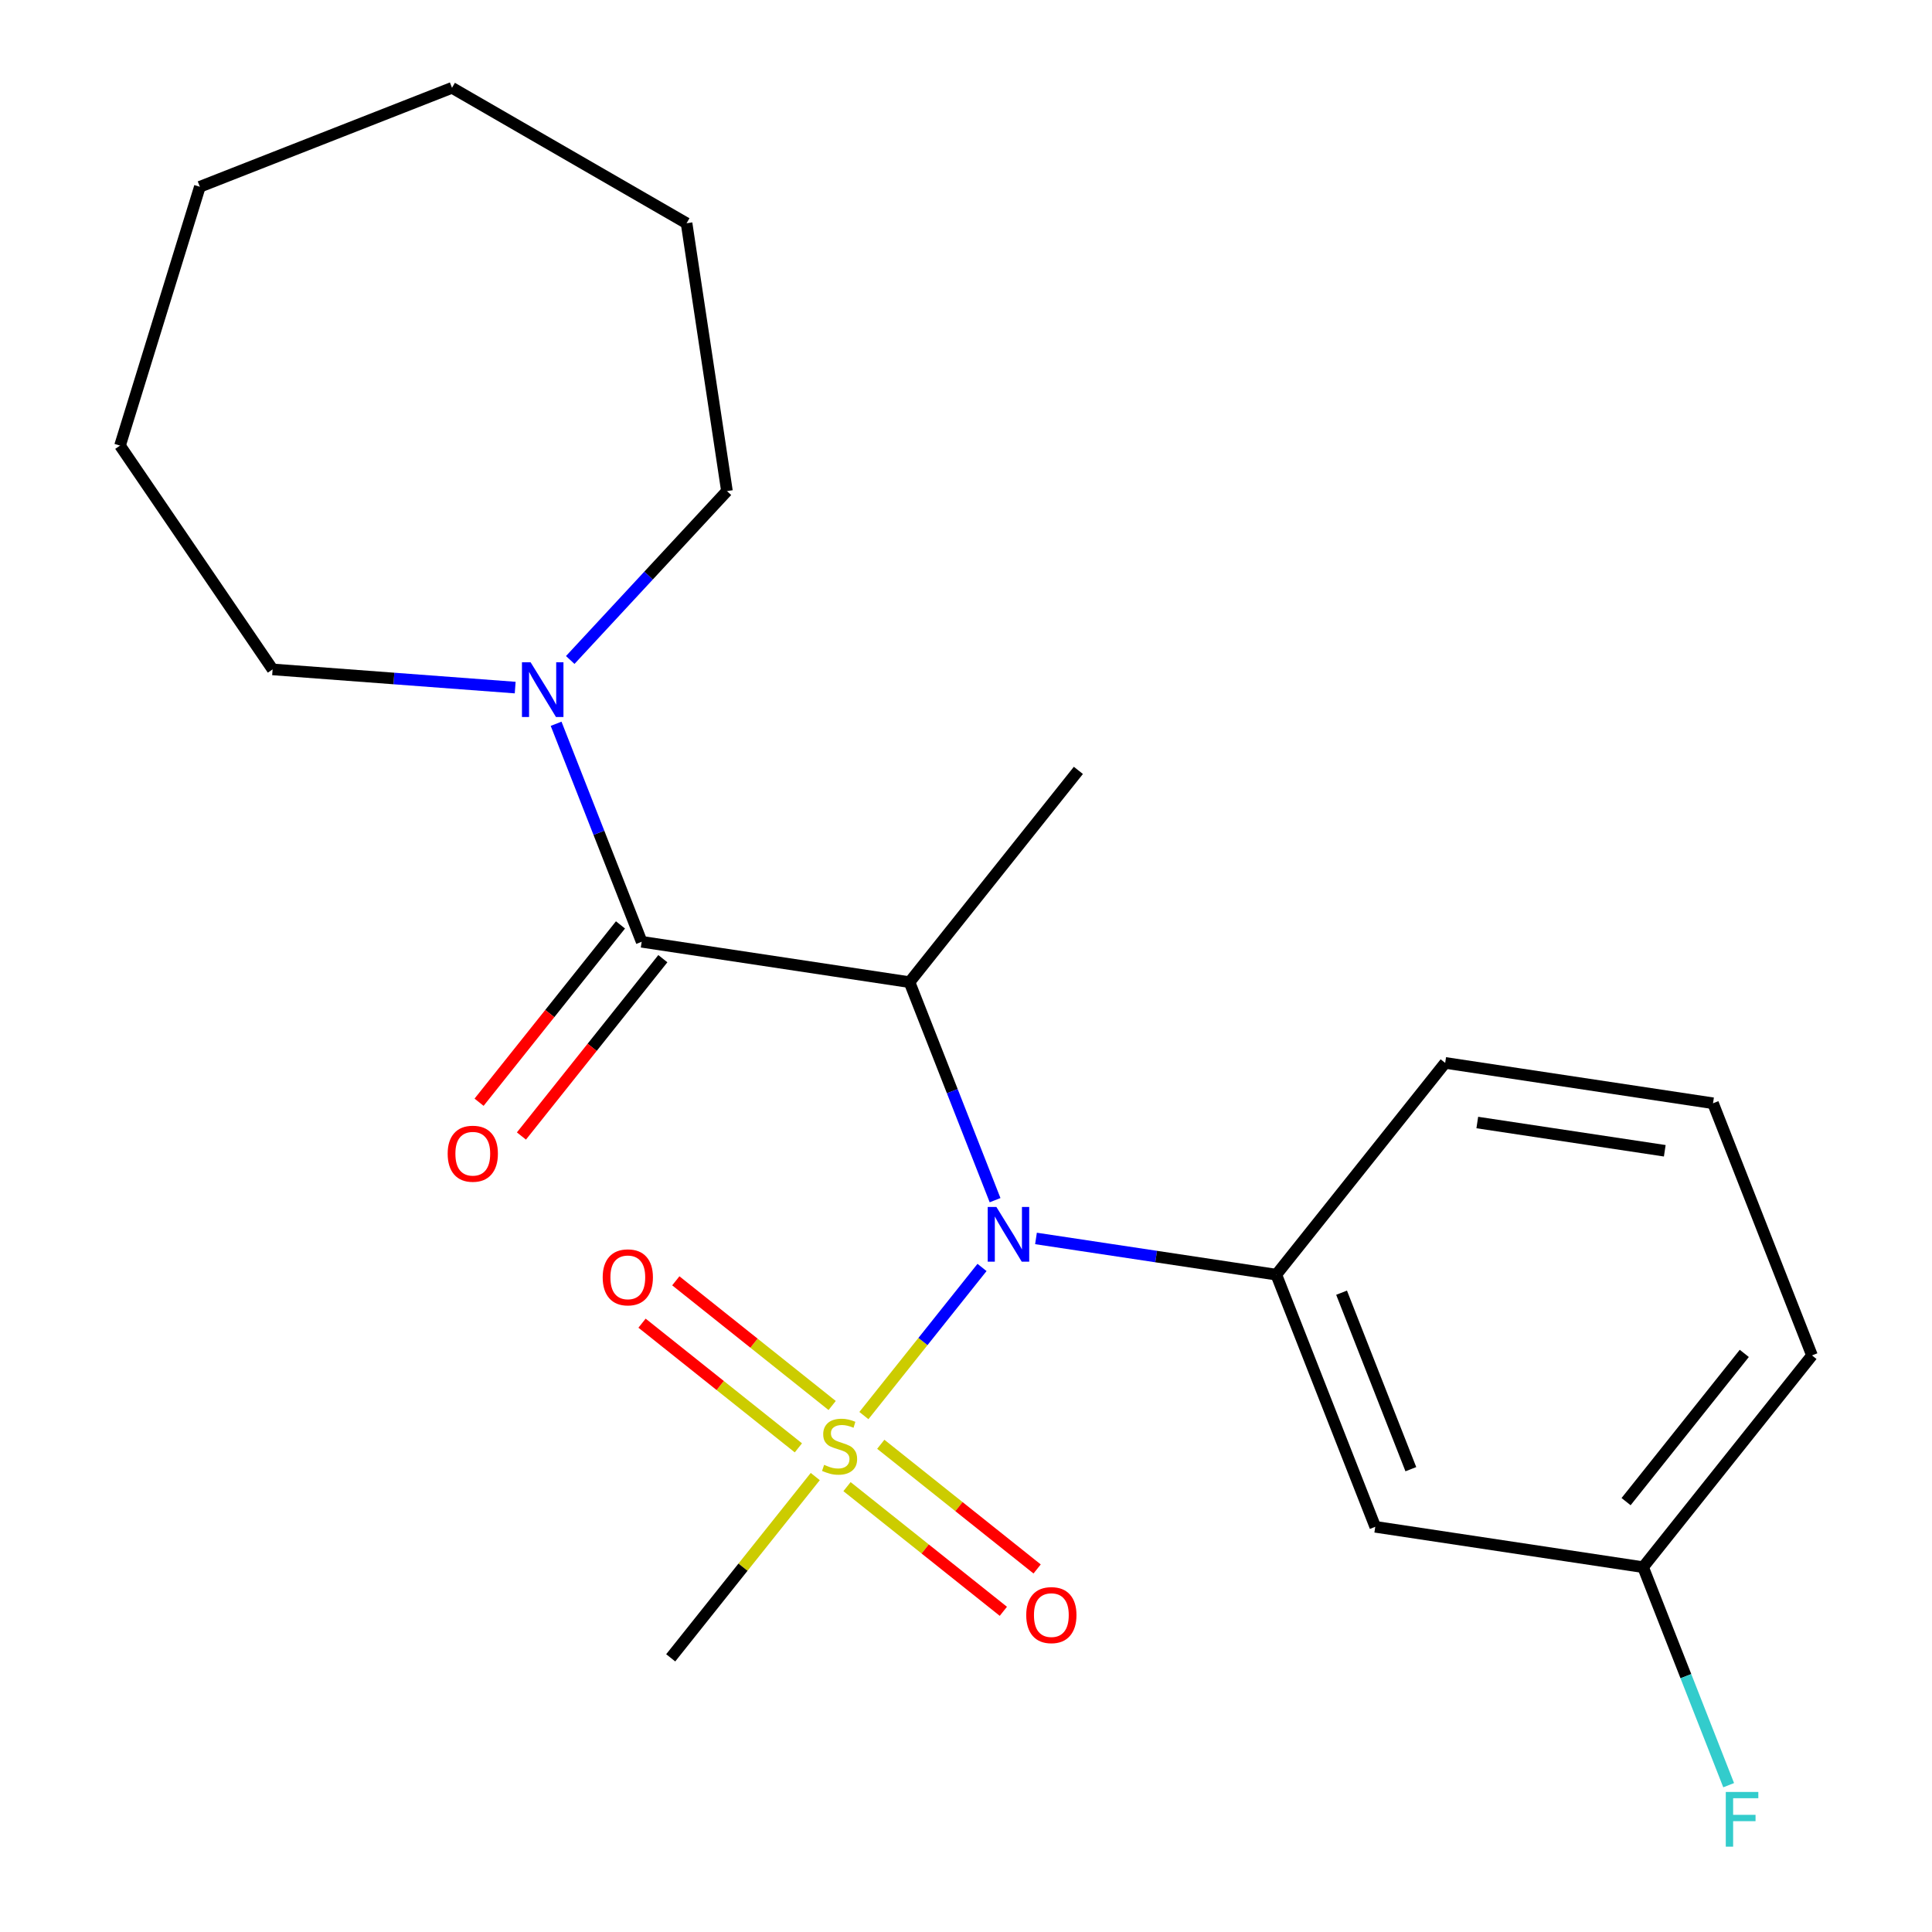 <?xml version='1.0' encoding='iso-8859-1'?>
<svg version='1.1' baseProfile='full'
              xmlns='http://www.w3.org/2000/svg'
                      xmlns:rdkit='http://www.rdkit.org/xml'
                      xmlns:xlink='http://www.w3.org/1999/xlink'
                  xml:space='preserve'
width='1000px' height='1000px' viewBox='0 0 1000 1000'>
<!-- END OF HEADER -->
<rect style='opacity:1.0;fill:#FFFFFF;stroke:none' width='1000' height='1000' x='0' y='0'> </rect>
<path class='bond-1' d='M 447.152,732.7 L 477.723,694.365' style='fill:none;fill-rule:evenodd;stroke:#CCCC00;stroke-width:6px;stroke-linecap:butt;stroke-linejoin:miter;stroke-opacity:1' />
<path class='bond-1' d='M 477.723,694.365 L 508.294,656.03' style='fill:none;fill-rule:evenodd;stroke:#0000FF;stroke-width:6px;stroke-linecap:butt;stroke-linejoin:miter;stroke-opacity:1' />
<path class='bond-6' d='M 430.723,727.484 L 390.261,695.217' style='fill:none;fill-rule:evenodd;stroke:#CCCC00;stroke-width:6px;stroke-linecap:butt;stroke-linejoin:miter;stroke-opacity:1' />
<path class='bond-6' d='M 390.261,695.217 L 349.799,662.949' style='fill:none;fill-rule:evenodd;stroke:#FF0000;stroke-width:6px;stroke-linecap:butt;stroke-linejoin:miter;stroke-opacity:1' />
<path class='bond-6' d='M 413.241,749.406 L 372.778,717.139' style='fill:none;fill-rule:evenodd;stroke:#CCCC00;stroke-width:6px;stroke-linecap:butt;stroke-linejoin:miter;stroke-opacity:1' />
<path class='bond-6' d='M 372.778,717.139 L 332.316,684.871' style='fill:none;fill-rule:evenodd;stroke:#FF0000;stroke-width:6px;stroke-linecap:butt;stroke-linejoin:miter;stroke-opacity:1' />
<path class='bond-7' d='M 438.411,769.479 L 478.873,801.746' style='fill:none;fill-rule:evenodd;stroke:#CCCC00;stroke-width:6px;stroke-linecap:butt;stroke-linejoin:miter;stroke-opacity:1' />
<path class='bond-7' d='M 478.873,801.746 L 519.335,834.014' style='fill:none;fill-rule:evenodd;stroke:#FF0000;stroke-width:6px;stroke-linecap:butt;stroke-linejoin:miter;stroke-opacity:1' />
<path class='bond-7' d='M 455.893,747.556 L 496.355,779.824' style='fill:none;fill-rule:evenodd;stroke:#CCCC00;stroke-width:6px;stroke-linecap:butt;stroke-linejoin:miter;stroke-opacity:1' />
<path class='bond-7' d='M 496.355,779.824 L 536.817,812.091' style='fill:none;fill-rule:evenodd;stroke:#FF0000;stroke-width:6px;stroke-linecap:butt;stroke-linejoin:miter;stroke-opacity:1' />
<path class='bond-9' d='M 421.982,764.262 L 384.568,811.178' style='fill:none;fill-rule:evenodd;stroke:#CCCC00;stroke-width:6px;stroke-linecap:butt;stroke-linejoin:miter;stroke-opacity:1' />
<path class='bond-9' d='M 384.568,811.178 L 347.154,858.093' style='fill:none;fill-rule:evenodd;stroke:#000000;stroke-width:6px;stroke-linecap:butt;stroke-linejoin:miter;stroke-opacity:1' />
<path class='bond-0' d='M 470.759,508.362 L 492.903,564.784' style='fill:none;fill-rule:evenodd;stroke:#000000;stroke-width:6px;stroke-linecap:butt;stroke-linejoin:miter;stroke-opacity:1' />
<path class='bond-0' d='M 492.903,564.784 L 515.046,621.205' style='fill:none;fill-rule:evenodd;stroke:#0000FF;stroke-width:6px;stroke-linecap:butt;stroke-linejoin:miter;stroke-opacity:1' />
<path class='bond-2' d='M 470.759,508.362 L 332.126,487.467' style='fill:none;fill-rule:evenodd;stroke:#000000;stroke-width:6px;stroke-linecap:butt;stroke-linejoin:miter;stroke-opacity:1' />
<path class='bond-11' d='M 470.759,508.362 L 558.171,398.751' style='fill:none;fill-rule:evenodd;stroke:#000000;stroke-width:6px;stroke-linecap:butt;stroke-linejoin:miter;stroke-opacity:1' />
<path class='bond-3' d='M 536.224,641.017 L 598.418,650.391' style='fill:none;fill-rule:evenodd;stroke:#0000FF;stroke-width:6px;stroke-linecap:butt;stroke-linejoin:miter;stroke-opacity:1' />
<path class='bond-3' d='M 598.418,650.391 L 660.612,659.765' style='fill:none;fill-rule:evenodd;stroke:#000000;stroke-width:6px;stroke-linecap:butt;stroke-linejoin:miter;stroke-opacity:1' />
<path class='bond-4' d='M 332.126,487.467 L 309.982,431.046' style='fill:none;fill-rule:evenodd;stroke:#000000;stroke-width:6px;stroke-linecap:butt;stroke-linejoin:miter;stroke-opacity:1' />
<path class='bond-4' d='M 309.982,431.046 L 287.839,374.625' style='fill:none;fill-rule:evenodd;stroke:#0000FF;stroke-width:6px;stroke-linecap:butt;stroke-linejoin:miter;stroke-opacity:1' />
<path class='bond-8' d='M 321.165,478.726 L 284.566,524.619' style='fill:none;fill-rule:evenodd;stroke:#000000;stroke-width:6px;stroke-linecap:butt;stroke-linejoin:miter;stroke-opacity:1' />
<path class='bond-8' d='M 284.566,524.619 L 247.967,570.512' style='fill:none;fill-rule:evenodd;stroke:#FF0000;stroke-width:6px;stroke-linecap:butt;stroke-linejoin:miter;stroke-opacity:1' />
<path class='bond-8' d='M 343.087,496.208 L 306.489,542.101' style='fill:none;fill-rule:evenodd;stroke:#000000;stroke-width:6px;stroke-linecap:butt;stroke-linejoin:miter;stroke-opacity:1' />
<path class='bond-8' d='M 306.489,542.101 L 269.89,587.995' style='fill:none;fill-rule:evenodd;stroke:#FF0000;stroke-width:6px;stroke-linecap:butt;stroke-linejoin:miter;stroke-opacity:1' />
<path class='bond-5' d='M 660.612,659.765 L 711.832,790.272' style='fill:none;fill-rule:evenodd;stroke:#000000;stroke-width:6px;stroke-linecap:butt;stroke-linejoin:miter;stroke-opacity:1' />
<path class='bond-5' d='M 694.397,669.097 L 730.251,760.452' style='fill:none;fill-rule:evenodd;stroke:#000000;stroke-width:6px;stroke-linecap:butt;stroke-linejoin:miter;stroke-opacity:1' />
<path class='bond-13' d='M 660.612,659.765 L 748.024,550.153' style='fill:none;fill-rule:evenodd;stroke:#000000;stroke-width:6px;stroke-linecap:butt;stroke-linejoin:miter;stroke-opacity:1' />
<path class='bond-14' d='M 295.151,341.607 L 335.708,297.897' style='fill:none;fill-rule:evenodd;stroke:#0000FF;stroke-width:6px;stroke-linecap:butt;stroke-linejoin:miter;stroke-opacity:1' />
<path class='bond-14' d='M 335.708,297.897 L 376.265,254.187' style='fill:none;fill-rule:evenodd;stroke:#000000;stroke-width:6px;stroke-linecap:butt;stroke-linejoin:miter;stroke-opacity:1' />
<path class='bond-15' d='M 266.661,355.892 L 203.88,351.187' style='fill:none;fill-rule:evenodd;stroke:#0000FF;stroke-width:6px;stroke-linecap:butt;stroke-linejoin:miter;stroke-opacity:1' />
<path class='bond-15' d='M 203.88,351.187 L 141.099,346.483' style='fill:none;fill-rule:evenodd;stroke:#000000;stroke-width:6px;stroke-linecap:butt;stroke-linejoin:miter;stroke-opacity:1' />
<path class='bond-10' d='M 711.832,790.272 L 850.465,811.168' style='fill:none;fill-rule:evenodd;stroke:#000000;stroke-width:6px;stroke-linecap:butt;stroke-linejoin:miter;stroke-opacity:1' />
<path class='bond-12' d='M 850.465,811.168 L 872.609,867.589' style='fill:none;fill-rule:evenodd;stroke:#000000;stroke-width:6px;stroke-linecap:butt;stroke-linejoin:miter;stroke-opacity:1' />
<path class='bond-12' d='M 872.609,867.589 L 894.752,924.01' style='fill:none;fill-rule:evenodd;stroke:#33CCCC;stroke-width:6px;stroke-linecap:butt;stroke-linejoin:miter;stroke-opacity:1' />
<path class='bond-22' d='M 850.465,811.168 L 937.878,701.556' style='fill:none;fill-rule:evenodd;stroke:#000000;stroke-width:6px;stroke-linecap:butt;stroke-linejoin:miter;stroke-opacity:1' />
<path class='bond-22' d='M 841.655,777.244 L 902.843,700.516' style='fill:none;fill-rule:evenodd;stroke:#000000;stroke-width:6px;stroke-linecap:butt;stroke-linejoin:miter;stroke-opacity:1' />
<path class='bond-16' d='M 748.024,550.153 L 886.657,571.049' style='fill:none;fill-rule:evenodd;stroke:#000000;stroke-width:6px;stroke-linecap:butt;stroke-linejoin:miter;stroke-opacity:1' />
<path class='bond-16' d='M 764.64,581.014 L 861.683,595.641' style='fill:none;fill-rule:evenodd;stroke:#000000;stroke-width:6px;stroke-linecap:butt;stroke-linejoin:miter;stroke-opacity:1' />
<path class='bond-19' d='M 376.265,254.187 L 355.37,115.554' style='fill:none;fill-rule:evenodd;stroke:#000000;stroke-width:6px;stroke-linecap:butt;stroke-linejoin:miter;stroke-opacity:1' />
<path class='bond-18' d='M 141.099,346.483 L 62.122,230.645' style='fill:none;fill-rule:evenodd;stroke:#000000;stroke-width:6px;stroke-linecap:butt;stroke-linejoin:miter;stroke-opacity:1' />
<path class='bond-17' d='M 886.657,571.049 L 937.878,701.556' style='fill:none;fill-rule:evenodd;stroke:#000000;stroke-width:6px;stroke-linecap:butt;stroke-linejoin:miter;stroke-opacity:1' />
<path class='bond-21' d='M 62.122,230.645 L 103.447,96.675' style='fill:none;fill-rule:evenodd;stroke:#000000;stroke-width:6px;stroke-linecap:butt;stroke-linejoin:miter;stroke-opacity:1' />
<path class='bond-20' d='M 355.37,115.554 L 233.954,45.455' style='fill:none;fill-rule:evenodd;stroke:#000000;stroke-width:6px;stroke-linecap:butt;stroke-linejoin:miter;stroke-opacity:1' />
<path class='bond-23' d='M 233.954,45.455 L 103.447,96.675' style='fill:none;fill-rule:evenodd;stroke:#000000;stroke-width:6px;stroke-linecap:butt;stroke-linejoin:miter;stroke-opacity:1' />
<path  class='atom-0' d='M 426.567 758.201
Q 426.887 758.321, 428.207 758.881
Q 429.527 759.441, 430.967 759.801
Q 432.447 760.121, 433.887 760.121
Q 436.567 760.121, 438.127 758.841
Q 439.687 757.521, 439.687 755.241
Q 439.687 753.681, 438.887 752.721
Q 438.127 751.761, 436.927 751.241
Q 435.727 750.721, 433.727 750.121
Q 431.207 749.361, 429.687 748.641
Q 428.207 747.921, 427.127 746.401
Q 426.087 744.881, 426.087 742.321
Q 426.087 738.761, 428.487 736.561
Q 430.927 734.361, 435.727 734.361
Q 439.007 734.361, 442.727 735.921
L 441.807 739.001
Q 438.407 737.601, 435.847 737.601
Q 433.087 737.601, 431.567 738.761
Q 430.047 739.881, 430.087 741.841
Q 430.087 743.361, 430.847 744.281
Q 431.647 745.201, 432.767 745.721
Q 433.927 746.241, 435.847 746.841
Q 438.407 747.641, 439.927 748.441
Q 441.447 749.241, 442.527 750.881
Q 443.647 752.481, 443.647 755.241
Q 443.647 759.161, 441.007 761.281
Q 438.407 763.361, 434.047 763.361
Q 431.527 763.361, 429.607 762.801
Q 427.727 762.281, 425.487 761.361
L 426.567 758.201
' fill='#CCCC00'/>
<path  class='atom-2' d='M 515.719 624.71
L 524.999 639.71
Q 525.919 641.19, 527.399 643.87
Q 528.879 646.55, 528.959 646.71
L 528.959 624.71
L 532.719 624.71
L 532.719 653.03
L 528.839 653.03
L 518.879 636.63
Q 517.719 634.71, 516.479 632.51
Q 515.279 630.31, 514.919 629.63
L 514.919 653.03
L 511.239 653.03
L 511.239 624.71
L 515.719 624.71
' fill='#0000FF'/>
<path  class='atom-5' d='M 274.646 342.8
L 283.926 357.8
Q 284.846 359.28, 286.326 361.96
Q 287.806 364.64, 287.886 364.8
L 287.886 342.8
L 291.646 342.8
L 291.646 371.12
L 287.766 371.12
L 277.806 354.72
Q 276.646 352.8, 275.406 350.6
Q 274.206 348.4, 273.846 347.72
L 273.846 371.12
L 270.166 371.12
L 270.166 342.8
L 274.646 342.8
' fill='#0000FF'/>
<path  class='atom-7' d='M 311.955 661.149
Q 311.955 654.349, 315.315 650.549
Q 318.675 646.749, 324.955 646.749
Q 331.235 646.749, 334.595 650.549
Q 337.955 654.349, 337.955 661.149
Q 337.955 668.029, 334.555 671.949
Q 331.155 675.829, 324.955 675.829
Q 318.715 675.829, 315.315 671.949
Q 311.955 668.069, 311.955 661.149
M 324.955 672.629
Q 329.275 672.629, 331.595 669.749
Q 333.955 666.829, 333.955 661.149
Q 333.955 655.589, 331.595 652.789
Q 329.275 649.949, 324.955 649.949
Q 320.635 649.949, 318.275 652.749
Q 315.955 655.549, 315.955 661.149
Q 315.955 666.869, 318.275 669.749
Q 320.635 672.629, 324.955 672.629
' fill='#FF0000'/>
<path  class='atom-8' d='M 531.179 835.974
Q 531.179 829.174, 534.539 825.374
Q 537.899 821.574, 544.179 821.574
Q 550.459 821.574, 553.819 825.374
Q 557.179 829.174, 557.179 835.974
Q 557.179 842.854, 553.779 846.774
Q 550.379 850.654, 544.179 850.654
Q 537.939 850.654, 534.539 846.774
Q 531.179 842.894, 531.179 835.974
M 544.179 847.454
Q 548.499 847.454, 550.819 844.574
Q 553.179 841.654, 553.179 835.974
Q 553.179 830.414, 550.819 827.614
Q 548.499 824.774, 544.179 824.774
Q 539.859 824.774, 537.499 827.574
Q 535.179 830.374, 535.179 835.974
Q 535.179 841.694, 537.499 844.574
Q 539.859 847.454, 544.179 847.454
' fill='#FF0000'/>
<path  class='atom-9' d='M 231.714 597.159
Q 231.714 590.359, 235.074 586.559
Q 238.434 582.759, 244.714 582.759
Q 250.994 582.759, 254.354 586.559
Q 257.714 590.359, 257.714 597.159
Q 257.714 604.039, 254.314 607.959
Q 250.914 611.839, 244.714 611.839
Q 238.474 611.839, 235.074 607.959
Q 231.714 604.079, 231.714 597.159
M 244.714 608.639
Q 249.034 608.639, 251.354 605.759
Q 253.714 602.839, 253.714 597.159
Q 253.714 591.599, 251.354 588.799
Q 249.034 585.959, 244.714 585.959
Q 240.394 585.959, 238.034 588.759
Q 235.714 591.559, 235.714 597.159
Q 235.714 602.879, 238.034 605.759
Q 240.394 608.639, 244.714 608.639
' fill='#FF0000'/>
<path  class='atom-13' d='M 893.265 927.515
L 910.105 927.515
L 910.105 930.755
L 897.065 930.755
L 897.065 939.355
L 908.665 939.355
L 908.665 942.635
L 897.065 942.635
L 897.065 955.835
L 893.265 955.835
L 893.265 927.515
' fill='#33CCCC'/>
</svg>
